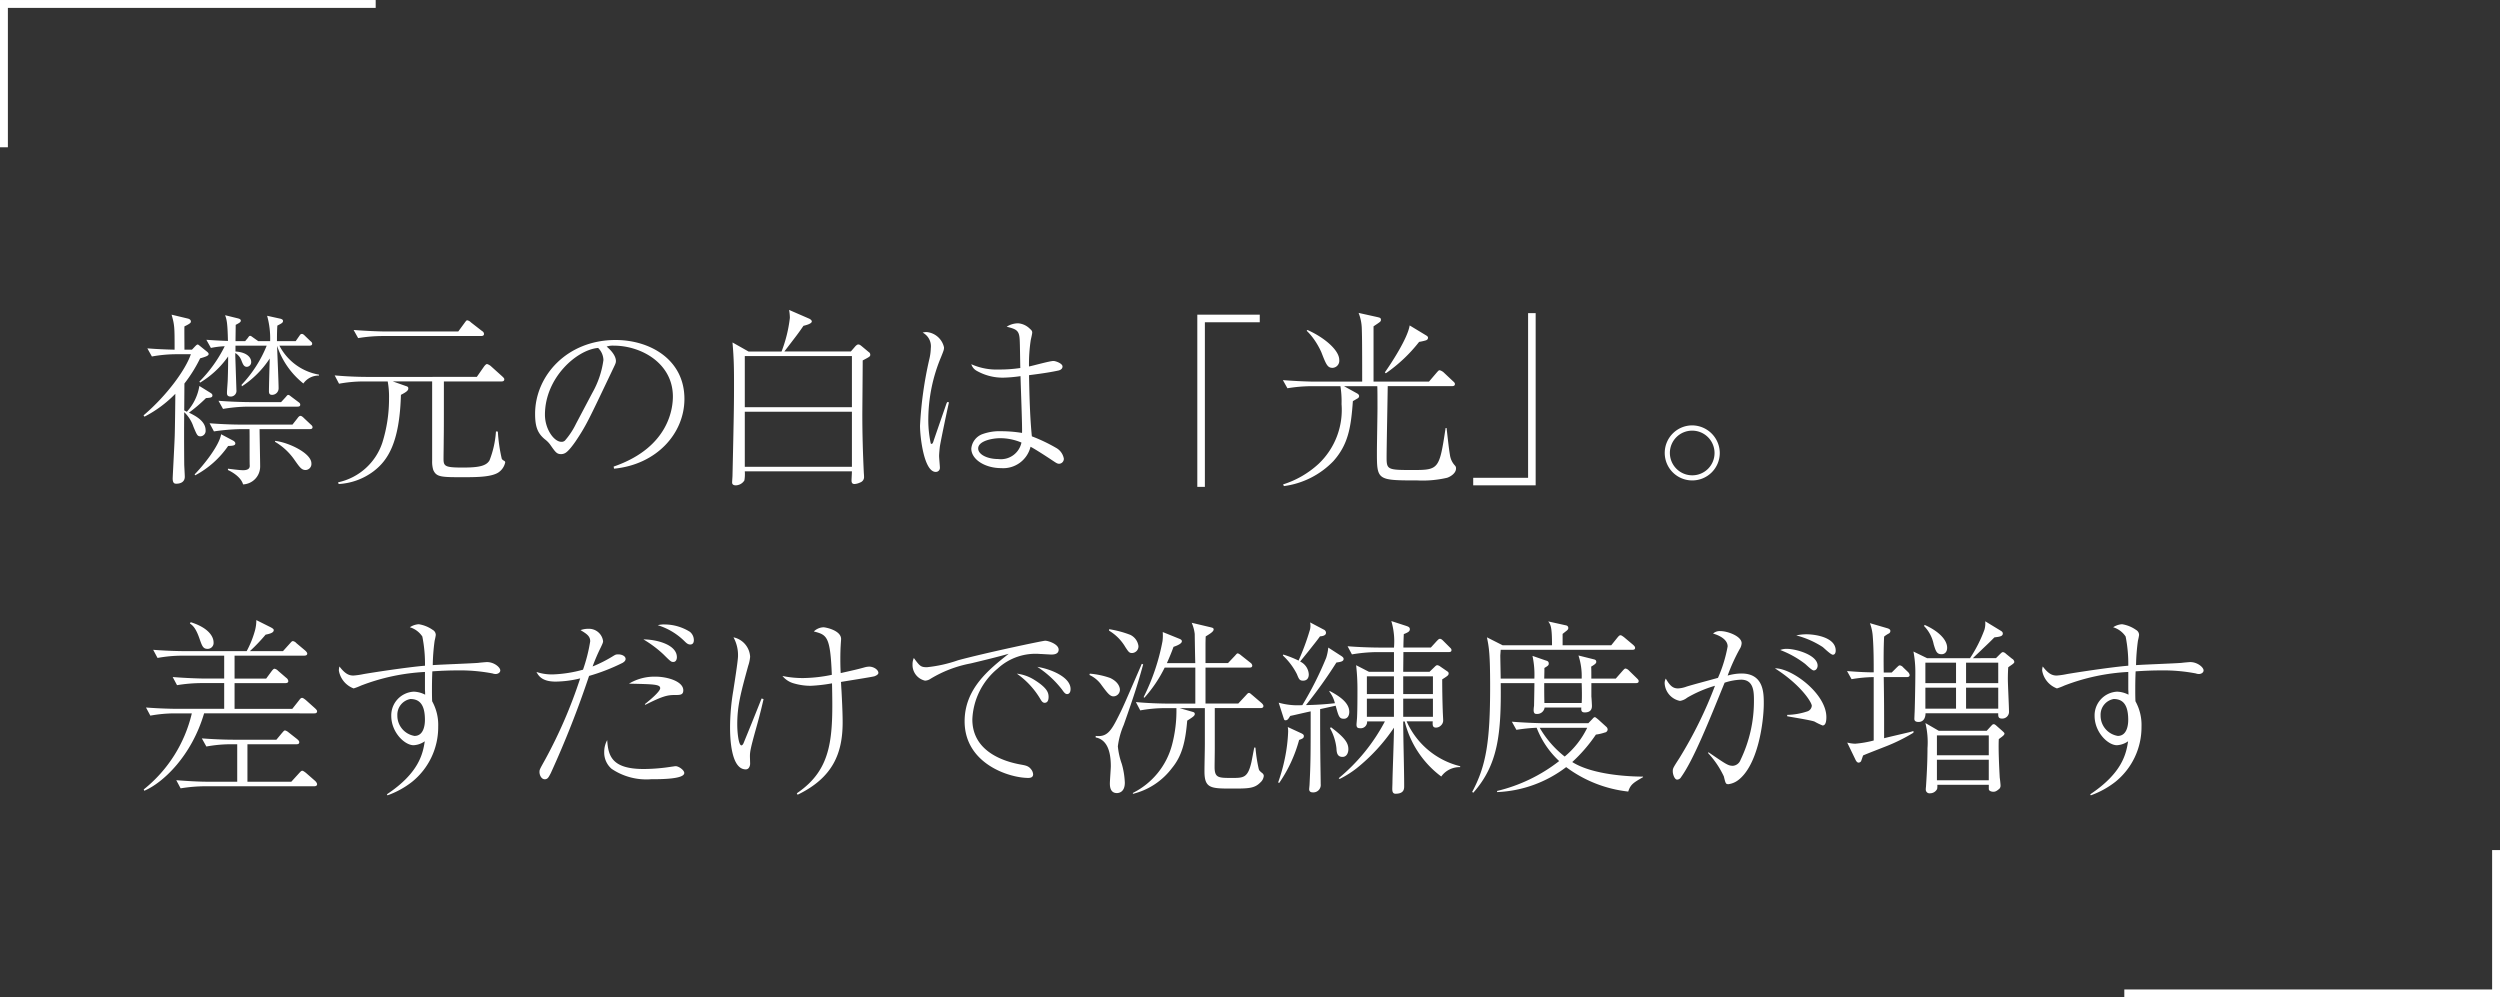 <svg xmlns="http://www.w3.org/2000/svg" width="317.032" height="126.473" viewBox="0 0 317.032 126.473">
  <rect x="0" y="0" width="317.032" height="126.473" fill="#333333" stroke="none"/>
  <g id="グループ_311" data-name="グループ 311" transform="translate(-6763.71 -2898.156)">
    <path id="パス_572" data-name="パス 572" d="M23.16-12.216v-.12a6.988,6.988,0,0,1-5.016-3.672h3.768c.168,0,.384-.024.384-.24,0-.168-.1-.24-.24-.36l-.624-.6c-.168-.168-.288-.288-.432-.288-.192,0-.216.1-.408.36l-.384.552H17.832c0-1.224.024-1.512.048-1.968.552-.288.72-.36.72-.6,0-.192-.264-.264-.384-.288l-1.632-.36a10.688,10.688,0,0,1,.384,3.216H15.456l-.576-.408c-.24-.168-.336-.264-.456-.264-.144,0-.192.168-.36.36l-.264.312H12.576c0-.288.024-1.728.024-2.064.408-.216.648-.336.648-.528s-.192-.24-.336-.288l-1.656-.408c.192.528.312.888.36,3.264-1.344-.048-1.608-.072-2.736-.144l.576,1.032a10.308,10.308,0,0,1,1.752-.216,17.158,17.158,0,0,1-3.216,4.488l.1.12A11.757,11.757,0,0,0,11.64-14.64c0,.672,0,1.512-.048,2.928,0,.24-.1,1.392-.1,1.656,0,.216,0,.5.48.5a.721.721,0,0,0,.72-.816l-.144-4.344v-.36a1.815,1.815,0,0,1,.792.984c.168.408.288.768.672.768a.591.591,0,0,0,.552-.624c0-.552-.528-1.224-1.992-1.32v-.744h3.96a15.816,15.816,0,0,1-3.192,4.968l.048.192a12.139,12.139,0,0,0,3.528-3.528c-.1,3.48-.1,4.08-.1,4.128,0,.168,0,.48.384.48a.827.827,0,0,0,.84-.864c0-.768-.168-4.512-.192-5.352a10.246,10.246,0,0,0,3.336,4.776A2.338,2.338,0,0,1,23.16-12.216ZM12.552-3.624c0-.144-.168-.288-.264-.336l-1.536-.816c-.24,1.44-2.208,3.912-3.36,5.088l.072.12a11.786,11.786,0,0,0,4.176-3.72C12.24-3.312,12.552-3.336,12.552-3.624Zm8.232-4.9c0-.168-.1-.24-.264-.36L19.7-9.5c-.192-.144-.312-.264-.432-.264-.144,0-.216.168-.36.312l-.552.6H14.4c-.432,0-2.184-.024-3.984-.168l.576,1.032a19.787,19.787,0,0,1,3.072-.288h6.36C20.592-8.28,20.784-8.3,20.784-8.52ZM22.2-1.08c0-1.3-2.9-2.664-4.608-2.856v.12a7.816,7.816,0,0,1,2.52,2.376c.6.84.84,1.2,1.344,1.2A.767.767,0,0,0,22.2-1.08Zm.144-4.584c0-.144-.1-.24-.24-.36l-.816-.768c-.192-.192-.336-.312-.48-.312s-.264.144-.384.312L19.8-6H13.272c-1.248,0-2.76-.072-3.984-.168L9.84-5.136a26.136,26.136,0,0,1,3.312-.288h1.2c.024.72,0,3.912.024,4.536.024.24.024.672-.84.672-.432,0-1.32-.12-1.92-.192V-.24c.36.168,1.632.816,1.92,1.824A2.262,2.262,0,0,0,15.7-.7c0-.744-.072-4.056-.072-4.728H21.96C22.08-5.424,22.344-5.424,22.344-5.664ZM9.648-9.7c0-.168-.144-.264-.264-.336L7.992-10.9A6.324,6.324,0,0,1,6.408-7.632c-.12-.048-.192-.1-.336-.168,0-.12.024-3.1.024-3.408A18.071,18.071,0,0,0,8.088-14.4c.744-.216,1.08-.336,1.08-.552,0-.144-.192-.288-.288-.36l-.888-.72c-.144-.12-.168-.12-.216-.12-.072,0-.12.024-.312.216l-.408.432H6.1c0-.984-.024-2.592,0-2.952.816-.384.816-.5.816-.624,0-.144-.1-.288-.36-.36l-2.088-.5c.384,1.32.384,1.608.384,4.44-1.152-.024-2.256-.072-3.456-.168l.576,1.032a17.534,17.534,0,0,1,3.072-.288H6.912c-.624,1.872-2.952,5.16-6,7.752l.12.168a15.2,15.2,0,0,0,3.912-2.9c0,.816-.048,4.392-.072,5.136,0,.552-.264,5.4-.264,5.592,0,.648.264.672.456.672.576,0,1.08-.24,1.08-.888,0-.264-.072-1.368-.072-1.608-.024-2.784-.024-4.92,0-6.576A4.571,4.571,0,0,1,7.248-5.712c.456,1.08.5,1.2.912,1.2a.694.694,0,0,0,.624-.768c0-1.2-1.368-1.872-2.112-2.232A19.881,19.881,0,0,0,8.832-9.36C9.36-9.408,9.648-9.408,9.648-9.7Zm34.44-7.8a.436.436,0,0,0-.24-.36l-1.416-1.1a.884.884,0,0,0-.456-.264c-.12,0-.144.048-.36.336l-.792,1.08H31.536c-.432,0-2.184-.048-3.984-.192l.576,1.032a19.678,19.678,0,0,1,3.072-.264H43.728C43.9-17.232,44.088-17.28,44.088-17.5ZM46.776-1.2c0-.12-.048-.144-.144-.216a.64.64,0,0,1-.288-.24,20.348,20.348,0,0,1-.5-3.456l-.24-.024a12.222,12.222,0,0,1-.816,3.672c-.432.744-1.464.912-3.384.912-2.208,0-2.448-.144-2.448-1.08,0-.672.024-1.728.024-2.4C39-5.3,39-5.928,39-11.472h7.3c.144,0,.36-.024.36-.264,0-.144-.1-.216-.24-.36L44.928-13.44a1.376,1.376,0,0,0-.456-.24c-.144,0-.336.264-.36.288l-.936,1.344H29.136c-.456,0-2.184-.024-3.984-.192l.552,1.056a17.493,17.493,0,0,1,3.1-.288h3.072a10.549,10.549,0,0,1,.168,2.136A18.566,18.566,0,0,1,31.2-3.72a7.582,7.582,0,0,1-5.616,5.04l.072.216A8.086,8.086,0,0,0,30.072-.072c1.8-1.368,3.312-3.6,3.48-9.7.7-.36.936-.552.936-.816,0-.192-.1-.24-.336-.312l-1.632-.576h4.992v10.08A3.529,3.529,0,0,0,37.656-.24c.408.912,1.008.912,3.912.912,1.824,0,3.48-.048,4.344-.6A2.048,2.048,0,0,0,46.776-1.2Zm13.8.792c5.4-.528,8.928-4.464,8.928-8.856,0-4.968-4.344-7.464-8.736-7.464-6.144,0-10.2,4.536-10.2,9.36,0,1.632.312,2.472,1.248,3.24a3.264,3.264,0,0,1,.648.648c.672.96.84,1.224,1.392,1.224a1.04,1.04,0,0,0,.456-.1c.48-.192,1.248-1.32,1.368-1.488,1.368-2.04,1.632-2.64,4.56-8.784.5-1.056.576-1.152.576-1.44,0-.12,0-.84-1.176-1.824a2.419,2.419,0,0,1,.888-.12c3.528,0,7.512,2.256,7.512,6.456,0,1.248-.336,6.408-7.512,8.88ZM55.752-6.1A9.479,9.479,0,0,1,54.36-3.984a.6.6,0,0,1-.456.168c-.936,0-2.088-1.608-2.088-3.432,0-4.7,4.056-8.256,6.744-8.472a2.235,2.235,0,0,1,.672,1.536,11.592,11.592,0,0,1-1.416,4.176Zm37.32-8.76a.385.385,0,0,0-.192-.336l-.84-.7c-.288-.24-.36-.264-.5-.264s-.312.168-.432.312l-.5.576H82.176C83.712-17.28,83.9-17.5,84.6-18.528c.312-.072,1.056-.264,1.056-.552,0-.192-.264-.312-.288-.336l-2.592-1.128a5.991,5.991,0,0,1,.1,1.008,17.32,17.32,0,0,1-1.056,4.272H77.64L75.6-16.416c.192,2.184.192,3.552.192,5.328,0,2.136,0,3.072-.192,11.568,0,.12-.048.72-.048.864,0,.312.288.36.456.36a1.322,1.322,0,0,0,1.1-.624A4.685,4.685,0,0,0,77.16-.072H90.744c0,.168-.048.984-.048,1.152,0,.192.024.456.384.456a1.907,1.907,0,0,0,.7-.192.722.722,0,0,0,.5-.768c0-.024,0-.168-.024-.408-.12-2.5-.192-4.92-.192-7.512,0-.264.048-5.856.048-6.792C92.976-14.592,93.072-14.64,93.072-14.856ZM90.744-8.208H77.16v-6.48H90.744Zm0,7.56H77.16V-7.632H90.744ZM112.1-13.176a17.72,17.72,0,0,1-2.688.192,7.9,7.9,0,0,1-3.528-.672,1.451,1.451,0,0,0,.648.816,6.69,6.69,0,0,0,3.408.888,17.6,17.6,0,0,0,2.184-.192c.024,1.152.24,6.48.192,7.2A16.71,16.71,0,0,0,109.7-5.16a6.348,6.348,0,0,0-2.448.384,2.168,2.168,0,0,0-1.368,1.824c0,1.368,1.728,2.472,3.792,2.472a3.563,3.563,0,0,0,3.72-2.712c.552.288,1.9,1.152,2.832,1.776.432.288.576.384.792.384a.628.628,0,0,0,.6-.648,1.953,1.953,0,0,0-.984-1.368,21.027,21.027,0,0,0-3.072-1.464c-.24-2.328-.312-5.16-.36-7.752.1-.024,2.232-.264,3.648-.576.168-.024.6-.144.6-.528s-.864-.7-1.152-.7c-.456,0-2.592.6-3.1.7a20.581,20.581,0,0,1,.216-3.312c.024-.144.192-.816.192-.984,0-.216-.1-.312-.288-.48a2.372,2.372,0,0,0-1.488-.7,2.708,2.708,0,0,0-1.464.432c1.248.312,1.608.456,1.656,1.728C112.056-16.176,112.08-13.728,112.1-13.176Zm.144,9.456A2.663,2.663,0,0,1,109.3-1.632c-1.392,0-2.544-.576-2.544-1.344,0-.936,1.752-1.3,2.808-1.3A6.953,6.953,0,0,1,112.248-3.72Zm-9.432-5.136a.508.508,0,0,1-.072.168c-.72,2.088-.816,2.352-1.632,4.728-.024.072-.1.408-.264.408a.125.125,0,0,1-.1-.048,14.225,14.225,0,0,1-.312-3.192,20.556,20.556,0,0,1,1.608-7.752c.36-.888.384-.984.384-1.248a2.493,2.493,0,0,0-2.208-1.944,1.706,1.706,0,0,0-.5.072,1.955,1.955,0,0,1,1.032,1.968,6.561,6.561,0,0,1-.192,1.416,48.4,48.4,0,0,0-1.176,8.424c0,1.416.5,5.856,1.992,5.856a.51.51,0,0,0,.528-.552c0-.216-.1-1.224-.1-1.464,0-.288.072-1.008.1-1.224.144-.888.888-4.416,1.152-5.592ZM134.544,1.9h.96v-20.88h6.96v-.96h-7.92ZM163.8-17.016c0-.12-.048-.192-.384-.384l-1.944-1.176c-.24,1.608-2.328,4.8-3.144,5.952l.12.12a19.178,19.178,0,0,0,4.224-3.984,6.581,6.581,0,0,0,.768-.168C163.632-16.7,163.8-16.8,163.8-17.016Zm-11.256,2.808c0-1.2-1.824-2.808-4.032-3.792l-.1.1a7.4,7.4,0,0,1,.768.864,9.894,9.894,0,0,1,1.08,1.824c.624,1.608.792,2.016,1.44,2.016A.9.9,0,0,0,152.544-14.208ZM167.352-.432a.486.486,0,0,0-.144-.384,2.421,2.421,0,0,1-.624-1.32c-.168-.96-.312-2.472-.432-3.432h-.12c-.792,5.184-.84,5.328-4.1,5.328-3.192,0-3.384-.024-3.384-1.536,0-1.392.12-7.224.144-9.1h8.16c.168,0,.36-.048.36-.264,0-.144-.1-.24-.24-.36l-1.224-1.152a1.376,1.376,0,0,0-.456-.24c-.12,0-.144.024-.384.288l-.984,1.152h-7.032v-7.008c.888-.6.936-.6.936-.84s-.168-.264-.456-.336l-2.376-.528a5.81,5.81,0,0,1,.408,2.016c.024.744.048,1.344.048,6.7h-6.072c-.432,0-2.184-.048-3.984-.192l.576,1.032a19.678,19.678,0,0,1,3.072-.264h3.648a12.087,12.087,0,0,1,.144,2.28,9.424,9.424,0,0,1-2.9,7.56,11.911,11.911,0,0,1-4.512,2.616l.1.216A10.641,10.641,0,0,0,151.8-1.368c1.9-2.136,2.232-4.3,2.472-7.608.264-.144.408-.24.624-.36a.34.34,0,0,0,.168-.288c0-.168-.168-.288-.312-.36l-1.608-.888h4.224c.024.456.024,1.488.024,2.88,0,.768-.072,4.584-.072,5.448,0,3.6,0,3.624,5.136,3.624a13.615,13.615,0,0,0,3.768-.336C166.656.6,167.352.168,167.352-.432Zm10.1-19.7h-.96V.744h-6.96V1.7h7.92ZM197.3,1.08a3.487,3.487,0,0,0,3.5-3.48,3.524,3.524,0,0,0-3.5-3.5,3.488,3.488,0,0,0-3.48,3.5A3.482,3.482,0,0,0,197.3,1.08Zm0-.648A2.837,2.837,0,0,1,194.472-2.4,2.822,2.822,0,0,1,197.3-5.232,2.837,2.837,0,0,1,200.136-2.4,2.822,2.822,0,0,1,197.3.432ZM9.792,21.6c0-.576-.456-1.776-2.9-2.544l-.1.168c.36.24.744.576,1.2,1.872.336.96.456,1.344,1.032,1.344A.751.751,0,0,0,9.792,21.6ZM22.92,30.36c0-.1-.048-.192-.312-.432L21.48,28.92c-.072-.048-.312-.264-.456-.264s-.216.072-.432.36l-.816,1.032h-7.32V26.784h6.456c.168,0,.36-.048.36-.264a.606.606,0,0,0-.264-.408l-1.032-.888a.82.82,0,0,0-.456-.264c-.072,0-.168.048-.384.336l-.672.912H12.456V23.3h8.832c.192,0,.384-.048.384-.264,0-.168-.264-.384-.288-.408L20.3,21.72a.784.784,0,0,0-.432-.264c-.12,0-.144.024-.384.288l-.888.984H14.4a22.7,22.7,0,0,0,1.992-2.088c.456-.1,1.032-.216,1.032-.576,0-.144-.144-.216-.336-.336l-1.872-.936a5,5,0,0,1-.192,1.392,12.474,12.474,0,0,1-1.032,2.544H6.12c-.456,0-2.184-.024-3.984-.168l.552,1.032a17.493,17.493,0,0,1,3.1-.288h5.352v2.9H8.592c-.456,0-2.208-.048-3.984-.192l.552,1.032a19.733,19.733,0,0,1,3.1-.264h2.88v3.264H5.208c-.456,0-2.184-.024-3.984-.168l.552,1.032a17.493,17.493,0,0,1,3.1-.288h2.16a17.453,17.453,0,0,1-6.1,9.648l.072.168c2.376-1.008,6-4.416,7.584-9.816H22.56C22.7,30.624,22.92,30.6,22.92,30.36Zm0,9.24c0-.168-.216-.384-.24-.408L21.5,38.16c-.1-.072-.336-.264-.456-.264s-.216.1-.408.312l-.984,1.08H14.088V34.536H20.3c.12,0,.36,0,.36-.264,0-.168-.168-.288-.264-.384l-1.1-.864a1.139,1.139,0,0,0-.432-.24c-.12,0-.168.072-.384.312l-.72.864H12.288c-1.224,0-2.736-.072-3.984-.168l.576,1.032a17.533,17.533,0,0,1,3.072-.288h.84v4.752H9.048c-1.248,0-2.76-.1-3.984-.192l.552,1.032a19.823,19.823,0,0,1,3.1-.264H22.56C22.68,39.864,22.92,39.84,22.92,39.6Zm8.928,1.416a11.153,11.153,0,0,0,3.1-1.7A8.9,8.9,0,0,0,38.28,32.3a6.171,6.171,0,0,0-.768-3.216c-.024-.624-.024-.984-.024-1.464,0-.408,0-1.272.048-2.328,1.056-.072,2.136-.12,3.192-.12a21.893,21.893,0,0,1,4.44.384,1.121,1.121,0,0,0,.408.072c.264,0,.576-.168.576-.456,0-.384-.768-1.056-1.7-1.056-.072,0-.912.072-1.08.1-.816.072-4.872.216-5.784.288a25.69,25.69,0,0,1,.24-3.1,6.367,6.367,0,0,0,.144-.72.737.737,0,0,0-.384-.648,4.21,4.21,0,0,0-1.776-.72,2.315,2.315,0,0,0-1.128.384,2.9,2.9,0,0,1,1.584,1.176,17.777,17.777,0,0,1,.336,3.7c-2.3.192-6.648.864-7.752,1.056a10.009,10.009,0,0,1-1.32.192c-.6,0-1.08-.24-1.776-1.152a1.837,1.837,0,0,0-.072.528,2.943,2.943,0,0,0,1.872,2.256,7.49,7.49,0,0,0,.936-.36A26.222,26.222,0,0,1,36.6,25.368v2.184c0,.168.024.312.024.7a3.361,3.361,0,0,0-1.44-.384,3.007,3.007,0,0,0-2.856,3.072c0,2.088,1.7,3.72,2.832,3.72a2.733,2.733,0,0,0,1.416-.5c-.24,1.56-.72,4.008-4.8,6.72Zm2.9-12.216c1.176,0,1.848.72,1.848,2.64,0,.264,0,2.04-1.32,2.04A2.6,2.6,0,0,1,33.1,30.864,2.019,2.019,0,0,1,34.752,28.8Zm23.112-4.128A23.208,23.208,0,0,1,58.9,22.248c.264-.552.288-.648.288-.792a1.8,1.8,0,0,0-1.848-1.56,2.869,2.869,0,0,0-1.008.168c.744.456,1.224.744,1.224,1.416a20.636,20.636,0,0,1-.912,3.6,16.26,16.26,0,0,1-3.816.6,6.128,6.128,0,0,1-2.088-.312c.264.5.72,1.224,2.424,1.224a13.565,13.565,0,0,0,3.12-.408,60.606,60.606,0,0,1-4.416,10.248c-.72,1.3-.744,1.32-.744,1.632,0,.384.24.912.672.912.384,0,.5-.288.768-.792a124.2,124.2,0,0,0,4.848-12.312,24.9,24.9,0,0,0,4.248-1.656c.192-.12.384-.264.384-.5,0-.36-.48-.576-.912-.576-.336,0-.36.024-.792.288A17.061,17.061,0,0,1,57.864,24.672ZM64.3,21.24a14.364,14.364,0,0,1,2.544,1.9c.912.912.984.96,1.248.96.408,0,.456-.456.456-.6C68.544,21.864,65.88,21.24,64.3,21.24Zm.24,8.3c2.136-1.08,2.784-1.248,3.72-1.248.7,0,1.1,0,1.1-.6,0-1.128-2.016-1.728-3.528-1.728a6.287,6.287,0,0,0-3.36.888c3.072.072,3.96.072,3.96.576,0,.432-1.392,1.584-1.944,2.016Zm-4.824,4.464a3.089,3.089,0,0,0-.384,1.536,2.719,2.719,0,0,0,.936,2.112,7.867,7.867,0,0,0,5.016,1.32c1.392,0,4.2-.024,4.2-.792,0-.36-.7-.864-1.1-.864-.1,0-.144.024-.552.072a23.379,23.379,0,0,1-3.48.288C60.312,37.68,59.832,36.024,59.712,34.008ZM66.12,19.44A8.279,8.279,0,0,1,69.5,21.456c.264.264.456.432.744.432.36,0,.456-.288.456-.552a1.369,1.369,0,0,0-.5-1.056,6.1,6.1,0,0,0-3.192-.936A3.136,3.136,0,0,0,66.12,19.44Zm17.736,21.5c4.512-2.184,5.712-5.3,5.712-9.192,0-1.32-.1-3.12-.144-3.984-.048-.672-.048-.912-.072-1.128.672-.12,3.936-.624,4.248-.72.192-.072.5-.216.5-.432,0-.384-.576-.792-1.176-.792a2.413,2.413,0,0,0-.6.1c-.864.24-1.2.312-3,.72-.024-.312-.048-.936-.048-1.752s.024-1.464.048-1.776c0-.12.048-.672.048-.792,0-1.1-1.968-1.488-2.232-1.488a1.841,1.841,0,0,0-1.224.528c1.656.432,2.088.6,2.28,5.5a18.769,18.769,0,0,1-3.528.408,12.288,12.288,0,0,1-2.736-.264,2.843,2.843,0,0,0,1.512.96,7.585,7.585,0,0,0,2.088.288,20.254,20.254,0,0,0,2.688-.312c.144,6.792.1,10.848-4.464,13.944ZM79.3,28.728c-.024.048-.1.216-.144.336-1.08,2.712-1.2,3-2.112,5.232-.048.144-.168.384-.312.384-.36,0-.528-1.68-.528-2.64,0-2.376.432-3.96,1.392-7.464a4.692,4.692,0,0,0,.24-1.128,2.664,2.664,0,0,0-2.112-2.472,4.683,4.683,0,0,1,.576,2.376c0,.6-.48,3.6-.6,4.392a28.019,28.019,0,0,0-.408,4.68c0,1.248.1,5.3,1.992,5.3.432,0,.552-.48.552-.72,0-.12-.024-.792-.024-.936,0-.552.048-.936.816-3.672.552-1.968.768-2.976.912-3.576Zm19.3-5.136a1.847,1.847,0,0,0-.168.792,2.039,2.039,0,0,0,1.584,2.088,1.324,1.324,0,0,0,.7-.24,15.289,15.289,0,0,1,5.088-1.944c1.608-.384,3.384-.816,4.824-1.224-2.52,1.992-5.592,4.44-5.592,8.568,0,5.352,5.616,7.176,8.088,7.176.264,0,.6-.072.6-.456a1.132,1.132,0,0,0-.264-.648c-.336-.432-.7-.48-1.344-.6-1.848-.336-6.1-1.512-6.1-5.712a8.789,8.789,0,0,1,3.216-6.456,7.064,7.064,0,0,1,5.376-1.848c.192,0,1.224.072,1.44.072.312,0,.912-.048.912-.624,0-.7-1.32-1.128-1.7-1.128-.312,0-7.464,1.512-11.04,2.472a17.28,17.28,0,0,1-3.96.888C99.456,24.768,99.336,24.6,98.592,23.592Zm13.056,1.992a10.337,10.337,0,0,1,2.952,3.168c.168.288.312.528.576.528.456,0,.5-.5.5-.744,0-.552-.192-1.152-1.8-2.16A5.307,5.307,0,0,0,111.648,25.584Zm2.592-.864a12.652,12.652,0,0,1,3.12,2.856c.24.336.408.6.672.6.12,0,.432-.072.432-.648C118.464,25.968,115.824,24.96,114.24,24.72Zm28.728,13.872a.466.466,0,0,0-.216-.408c-.336-.288-.384-.312-.456-.648a19.348,19.348,0,0,1-.384-2.568l-.144-.024c-.072.264-.312,1.632-.384,1.92-.456,1.944-1.008,1.944-2.448,1.944-1.728,0-2.208,0-2.208-1.392,0-.336.024-1.9.024-2.256V29.952h5.784c.1,0,.384,0,.384-.264,0-.168-.192-.336-.24-.384l-1.152-.984c-.24-.192-.312-.288-.432-.288s-.144.024-.384.288l-.984,1.056h-4.152v-4.56h5.568c.168,0,.36-.024.36-.264a.516.516,0,0,0-.24-.36l-1.152-.912c-.024-.024-.312-.264-.456-.264-.1,0-.12.048-.36.312l-.864.912h-2.856v-2.3c0-.216,0-.456.024-1.08.6-.36,1.008-.624,1.008-.888,0-.192-.192-.216-.36-.264l-2.424-.576a4.892,4.892,0,0,1,.384,1.416c0,.12.048,3.24.072,3.7h-3.6c.456-1.032.648-1.536.84-2.064.36-.12,1.056-.384,1.056-.7,0-.144-.072-.216-.288-.312l-2.136-.864a5.988,5.988,0,0,1-.024,1.128,26.831,26.831,0,0,1-2.4,7.128l.1.072a16.924,16.924,0,0,0,2.568-3.816h3.888v4.56h-3.552c-.456,0-2.184-.024-3.984-.192l.552,1.056a17.493,17.493,0,0,1,3.1-.288h1.488a16.987,16.987,0,0,1-.552,4.632,9.533,9.533,0,0,1-4.968,6.12v.12a8.843,8.843,0,0,0,4.968-3.288c1.3-1.584,1.7-3.408,1.92-6,.648-.408.96-.6.96-.84,0-.192-.144-.24-.336-.288l-1.584-.456H135.5v4.464c0,.984-.048,2.568-.048,3.552,0,2.16.792,2.184,3.48,2.184,2.04,0,2.856,0,3.6-.768A1.251,1.251,0,0,0,142.968,38.592ZM127.08,22.08a1.845,1.845,0,0,0-1.032-1.416,13.212,13.212,0,0,0-2.688-.72v.192a5.894,5.894,0,0,1,2.064,2.088c.384.576.48.744.84.744A.842.842,0,0,0,127.08,22.08Zm-2.352,5.52c0-.144-.072-.912-1.224-1.464a10.165,10.165,0,0,0-2.592-.552l-.048.168a3.781,3.781,0,0,1,1.56,1.32c.7.936,1.032,1.392,1.488,1.392A.836.836,0,0,0,124.728,27.6Zm2.952-3.192-.168-.072a1.286,1.286,0,0,0-.12.264c-2.04,4.7-2.256,5.232-2.88,6.456-.912,1.824-1.44,2.592-2.856,2.424v.192c1.488.288,1.92,1.848,1.92,3.648,0,.312-.12,1.824-.12,2.184,0,.288,0,1.224.888,1.224.264,0,1.008-.12,1.008-1.32a9.953,9.953,0,0,0-.384-2.376,9.264,9.264,0,0,1-.5-2.232,9.926,9.926,0,0,1,.744-2.712C126.672,27.96,127.1,26.5,127.68,24.408Zm40.2,13.032v-.12a10.026,10.026,0,0,1-6.792-5.688H164.4c-.024.432-.048.792.408.792a.872.872,0,0,0,.624-.264.857.857,0,0,0,.288-.72c0-.168-.048-.936-.048-1.1-.048-1.344-.072-2.712-.072-4.032.72-.456.816-.528.816-.768,0-.144-.12-.216-.264-.312l-.768-.528a.889.889,0,0,0-.408-.192c-.12,0-.24.12-.36.24l-.624.6h-3.336c0-.36.024-2.088.024-2.5h5.736c.168,0,.36-.024.36-.24,0-.168-.072-.216-.24-.384l-.792-.792c-.168-.168-.288-.264-.432-.264s-.216.1-.408.288l-.744.816h-3.48c0-.456.024-1.152.048-1.7.528-.216.768-.336.768-.624,0-.264-.216-.336-.5-.432l-1.848-.6a9.023,9.023,0,0,1,.336,3.36h-1.9c-.456,0-2.208-.024-3.984-.168l.552,1.032a19.817,19.817,0,0,1,3.1-.288h2.232v2.5h-3.168l-1.632-.84a26.888,26.888,0,0,1,.168,3.12c0,.96,0,2.4-.048,3.456,0,.144-.072.816-.072.96,0,.336.12.456.456.456a.807.807,0,0,0,.888-.864h2.256a23.517,23.517,0,0,1-5.856,7.2l.12.1a12.859,12.859,0,0,0,2.136-1.344,23.168,23.168,0,0,0,4.752-5.16c0,1.272-.192,6.1-.192,6.912,0,.1-.024.7-.024.816,0,.288.024.648.408.648,1.1,0,1.1-.624,1.1-.984,0-2.28-.12-5.9-.12-8.184h.192a12.4,12.4,0,0,0,4.632,6.984A2.843,2.843,0,0,1,167.88,37.44Zm-3.456-9.264h-3.768V25.92h3.768Zm0,2.88h-3.768v-2.3h3.768Zm-4.944-2.88h-3.432V25.92h3.432Zm0,2.88h-3.432v-2.3h3.432Zm-5.664-.624c0-1.272-1.488-2.112-2.5-2.664l-.024.1a3.781,3.781,0,0,1,.7,1.464c-1.224.144-2.448.216-3.672.24a57.173,57.173,0,0,0,3.864-5.4c.552-.072.912-.144.912-.456,0-.1-.024-.216-.384-.432l-1.56-1.008a5.917,5.917,0,0,1-.264,1.3,42.583,42.583,0,0,1-3.024,6,8.773,8.773,0,0,1-3-.312l.6,1.872c.1.288.1.36.264.36.264,0,.36-.168.6-.552.384-.072,2.184-.5,2.592-.576,0,5.352,0,6.48-.144,9.312,0,.072-.048.48-.048.552,0,.144.048.408.456.408a.942.942,0,0,0,1.008-1.056c0-.528-.048-3.072-.048-3.648-.024-1.536-.024-3.576-.024-5.856l1.968-.432c.384,1.392.456,1.656,1.056,1.656C153.6,31.3,153.816,30.888,153.816,30.432Zm-5.76,3.072c0-.144-.048-.24-.432-.408l-1.608-.744a3.431,3.431,0,0,1,.048.576,20.507,20.507,0,0,1-.408,3.36,22.777,22.777,0,0,1-.864,3.1l.144.048a17.861,17.861,0,0,0,2.52-5.448C147.864,33.84,148.056,33.768,148.056,33.5Zm2.808-13.1a.451.451,0,0,0-.288-.408l-1.728-.912a2.02,2.02,0,0,1-.072,1.1,30.112,30.112,0,0,1-1.392,3.744,12.956,12.956,0,0,0-1.944-.768l-.048.12a8.372,8.372,0,0,1,1.776,2.352c.264.648.336.84.792.84.5,0,.72-.336.72-.792a1.906,1.906,0,0,0-1.1-1.632c.144-.168.7-.864,1.032-1.272.72-.912,1.152-1.44,1.488-1.92C150.408,20.832,150.864,20.76,150.864,20.4ZM153.7,35.16c0-.792-.456-1.464-2.208-2.784l-.12.12a6.7,6.7,0,0,1,.816,2.544c.024.5.072,1.1.768,1.1C153.48,36.144,153.7,35.64,153.7,35.16Zm36.816-8.616c0-.144-.072-.216-.24-.384l-.984-.96a.819.819,0,0,0-.432-.264c-.1,0-.144.024-.384.288l-.864.984h-3.1c0-.5,0-1.344-.024-1.512.432-.264.648-.408.648-.6,0-.216-.12-.288-.336-.336l-1.92-.48a8.452,8.452,0,0,1,.408,2.928h-4.752c.024-.816.024-.912.024-1.344.432-.264.552-.336.552-.552,0-.288-.168-.336-.408-.408l-1.656-.576a11.307,11.307,0,0,1,.24,2.88h-4.272c0-.408-.048-2.472-.048-2.928,0-.048.048-.648.048-.72H189.7c.168,0,.36-.024.36-.24,0-.168-.12-.264-.24-.384l-1.2-1.008c-.024,0-.264-.216-.408-.216s-.24.12-.384.288l-.792.984h-6.168v-1.44c.24-.192.36-.288.456-.36.216-.168.264-.264.264-.384,0-.288-.24-.336-.384-.36l-2.16-.48c.312.432.48.672.48,3.024h-6.264l-1.992-1.008c.264,1.272.408,2.064.408,6.24,0,6.888-.48,10.032-2.28,13.368l.144.1c3.144-3.552,3.552-7.44,3.48-13.9h4.272c0,.288-.024,1.752-.048,2.9a3.6,3.6,0,0,0-.048.528c0,.48.24.48.384.48a.946.946,0,0,0,1.008-.816h4.656c-.048.432.048.624.432.624.648,0,.912-.312.912-.816,0-.168-.048-1.008-.072-1.2v-1.7h5.64C190.32,26.784,190.512,26.76,190.512,26.544Zm-7.224,2.76H178.56c-.024-.864-.024-1.464-.024-2.52h4.752C183.312,27.552,183.336,28.584,183.288,29.3Zm7.776,9.408V38.64c-1.512,0-6.312-.168-8.976-1.848a19.747,19.747,0,0,0,3-3.48,6.005,6.005,0,0,0,1.128-.264.41.41,0,0,0,.36-.384.49.49,0,0,0-.192-.36l-1.032-.936c-.1-.072-.312-.264-.384-.264-.12,0-.168.048-.36.264l-.48.5H178.44c-.456,0-2.208-.048-4.008-.192l.576,1.032a22.7,22.7,0,0,1,2.568-.264,11.353,11.353,0,0,0,2.856,4.224,20.561,20.561,0,0,1-7.872,3.792v.144a15.483,15.483,0,0,0,8.76-3.168,16.1,16.1,0,0,0,7.872,3.1C189.48,39.624,189.864,39.408,191.064,38.712Zm-7.08-6.264a10.848,10.848,0,0,1-2.856,3.648,12.791,12.791,0,0,1-3.168-3.648Zm15.336,3.216a11.425,11.425,0,0,1,1.992,2.952c.216.888.24.984.576.984a2.583,2.583,0,0,0,1.224-.5c2.544-1.9,3.264-7.416,3.264-9.744,0-1.3,0-3.792-2.832-3.792a6.583,6.583,0,0,0-1.752.264,23.734,23.734,0,0,1,1.512-3.336,1.543,1.543,0,0,0,.264-.768c0-.888-1.776-1.536-2.688-1.536a1.266,1.266,0,0,0-.936.312c.24.072,1.848.528,1.848,1.632a17.483,17.483,0,0,1-1.224,3.984c-1.272.36-2.856.768-3.96,1.1a3.594,3.594,0,0,1-1.1.24c-.624,0-1.008-.288-1.56-1.248a1.278,1.278,0,0,0-.144.576,2.414,2.414,0,0,0,1.944,2.256,1.942,1.942,0,0,0,.912-.408,15.8,15.8,0,0,1,3.528-1.512,53.264,53.264,0,0,1-4.512,9.168c-.84,1.3-.84,1.32-.84,1.7,0,.336.216,1.032.552,1.032a.591.591,0,0,0,.5-.312c1.584-2.208,3.528-7.08,5.52-11.976a7.316,7.316,0,0,1,2.088-.384c1.632,0,1.632,1.584,1.632,2.688a17.167,17.167,0,0,1-1.7,7.488,1.124,1.124,0,0,1-.96.744c-.624,0-.864-.192-3.12-1.728ZM210.5,20.736A11.364,11.364,0,0,1,213.84,22.2c.192.144,1.032.984,1.3.984s.36-.264.36-.528c0-1.7-2.64-2.064-3.72-2.064A5.744,5.744,0,0,0,210.5,20.736Zm-1.152,10.248c.48.1,2.928.48,3.456.672a8.2,8.2,0,0,0,1.032.5c.432,0,.48-.648.48-1.056,0-3-4.416-6.24-6.528-6.192,3.288,2.088,4.68,4.32,4.68,4.752a.818.818,0,0,1-.6.72,8.624,8.624,0,0,1-2.52.432Zm-.888-8.4a12.317,12.317,0,0,1,3.12,1.728c.168.12.888.864,1.128.864.384,0,.5-.408.5-.6,0-1.368-2.76-2.136-3.888-2.136A2.158,2.158,0,0,0,208.464,22.584ZM238.152,24.1a.528.528,0,0,0-.288-.408l-.768-.624a.7.7,0,0,0-.384-.216c-.12,0-.216.1-.408.288l-.48.48H232.9c.408-.408.84-.792,1.248-1.2,1.2-1.128,1.3-1.272,1.488-1.44.672-.072,1.056-.144,1.056-.48,0-.168-.1-.264-.264-.36l-1.968-1.2a2.837,2.837,0,0,1-.1,1.08,17.358,17.358,0,0,1-1.824,3.6h-5.448l-1.728-.84a14,14,0,0,1,.24,2.712c0,1.464-.072,4.944-.1,5.136,0,.1-.024.552-.024.672s0,.408.528.408c.864,0,.888-.936.888-1.1h9.216c0,.36-.024.672.48.672a.856.856,0,0,0,.888-.936c0-.576-.144-3.408-.144-4.056,0-.672.024-1.152.048-1.512C237.744,24.5,238.152,24.288,238.152,24.1Zm-2.04,2.688h-4.08V24.192h4.08Zm0,3.24h-4.08V27.36h4.08Zm-5.352-3.24h-3.888V24.192h3.888Zm0,3.24h-3.888V27.36h3.888Zm6.144,3.144c0-.048-.024-.1-.312-.36l-.6-.528c-.312-.288-.36-.288-.456-.288-.12,0-.144.024-.432.336l-.456.5h-6.072l-1.7-.984a10.347,10.347,0,0,1,.264,3.192c0,1.872-.12,3.816-.192,4.9a2.478,2.478,0,0,0-.024.336.468.468,0,0,0,.528.48,1,1,0,0,0,.912-.552,2.1,2.1,0,0,0,.024-.528h6.528V40.2c0,.288.384.36.576.36.216,0,.384-.048.768-.384a.56.56,0,0,0,.144-.432c0-.144-.072-.816-.1-.96-.072-1.272-.192-3.744-.12-4.9C236.808,33.432,236.9,33.336,236.9,33.168Zm-1.992,2.76h-6.576v-2.52h6.576Zm0,3.168h-6.576V36.5h6.576Zm-5.28-16.8c0-1.056-1.176-2.16-2.856-2.9l-.072.144a4.6,4.6,0,0,1,1.224,2.328c.264.864.384,1.248,1.008,1.248C229.344,23.112,229.632,22.824,229.632,22.3ZM225.36,33.072v-.216a8.168,8.168,0,0,1-.792.216c-.408.1-2.472.576-2.928.7,0-4.032,0-4.488-.048-7.752h2.928c.168,0,.36-.048.36-.264a.7.7,0,0,0-.216-.384l-.6-.576a.694.694,0,0,0-.432-.264c-.144,0-.24.144-.384.264l-.648.648h-1.008c-.024-1.392-.024-3.168.048-4.56a3.485,3.485,0,0,1,.624-.408.35.35,0,0,0,.168-.312c0-.144-.1-.264-.456-.36l-2.136-.624a5.953,5.953,0,0,1,.36,1.68c.12,1.536.12,3.192.12,4.56-.456,0-1.728-.024-3.384-.168l.576,1.032a17.846,17.846,0,0,1,2.808-.264v8.04a13.228,13.228,0,0,1-2.352.408,4.642,4.642,0,0,1-1.008-.144l1.032,2.136c.072.168.216.408.408.408a.411.411,0,0,0,.312-.168c.048-.1.216-.624.264-.744.384-.168.624-.264,2.76-1.1A22.2,22.2,0,0,0,225.36,33.072Zm22.488,7.944a11.153,11.153,0,0,0,3.1-1.7A8.9,8.9,0,0,0,254.28,32.3a6.171,6.171,0,0,0-.768-3.216c-.024-.624-.024-.984-.024-1.464,0-.408,0-1.272.048-2.328,1.056-.072,2.136-.12,3.192-.12a21.893,21.893,0,0,1,4.44.384,1.121,1.121,0,0,0,.408.072c.264,0,.576-.168.576-.456,0-.384-.768-1.056-1.7-1.056-.072,0-.912.072-1.08.1-.816.072-4.872.216-5.784.288a25.691,25.691,0,0,1,.24-3.1,6.366,6.366,0,0,0,.144-.72.737.737,0,0,0-.384-.648,4.21,4.21,0,0,0-1.776-.72,2.315,2.315,0,0,0-1.128.384,2.9,2.9,0,0,1,1.584,1.176,17.778,17.778,0,0,1,.336,3.7c-2.3.192-6.648.864-7.752,1.056a10.01,10.01,0,0,1-1.32.192c-.6,0-1.08-.24-1.776-1.152a1.836,1.836,0,0,0-.072.528,2.943,2.943,0,0,0,1.872,2.256,7.491,7.491,0,0,0,.936-.36,26.221,26.221,0,0,1,8.112-1.728v2.184c0,.168.024.312.024.7a3.361,3.361,0,0,0-1.44-.384,3.007,3.007,0,0,0-2.856,3.072c0,2.088,1.7,3.72,2.832,3.72a2.733,2.733,0,0,0,1.416-.5c-.24,1.56-.72,4.008-4.8,6.72Zm2.9-12.216c1.176,0,1.848.72,1.848,2.64,0,.264,0,2.04-1.32,2.04a2.6,2.6,0,0,1-2.184-2.616A2.019,2.019,0,0,1,250.752,28.8Z" transform="translate(6781 2958)" fill="#fff"/>
    <path id="パス_560" data-name="パス 560" d="M3923.142,333.059v18.176H3876" transform="translate(3157.1 2672.894)" fill="none" stroke="#fff" stroke-width="1"/>
    <path id="パス_561" data-name="パス 561" d="M3876,351.235V333.059h47.142" transform="translate(2888.21 2565.598)" fill="none" stroke="#fff" stroke-width="1"/>
  </g>
</svg>
